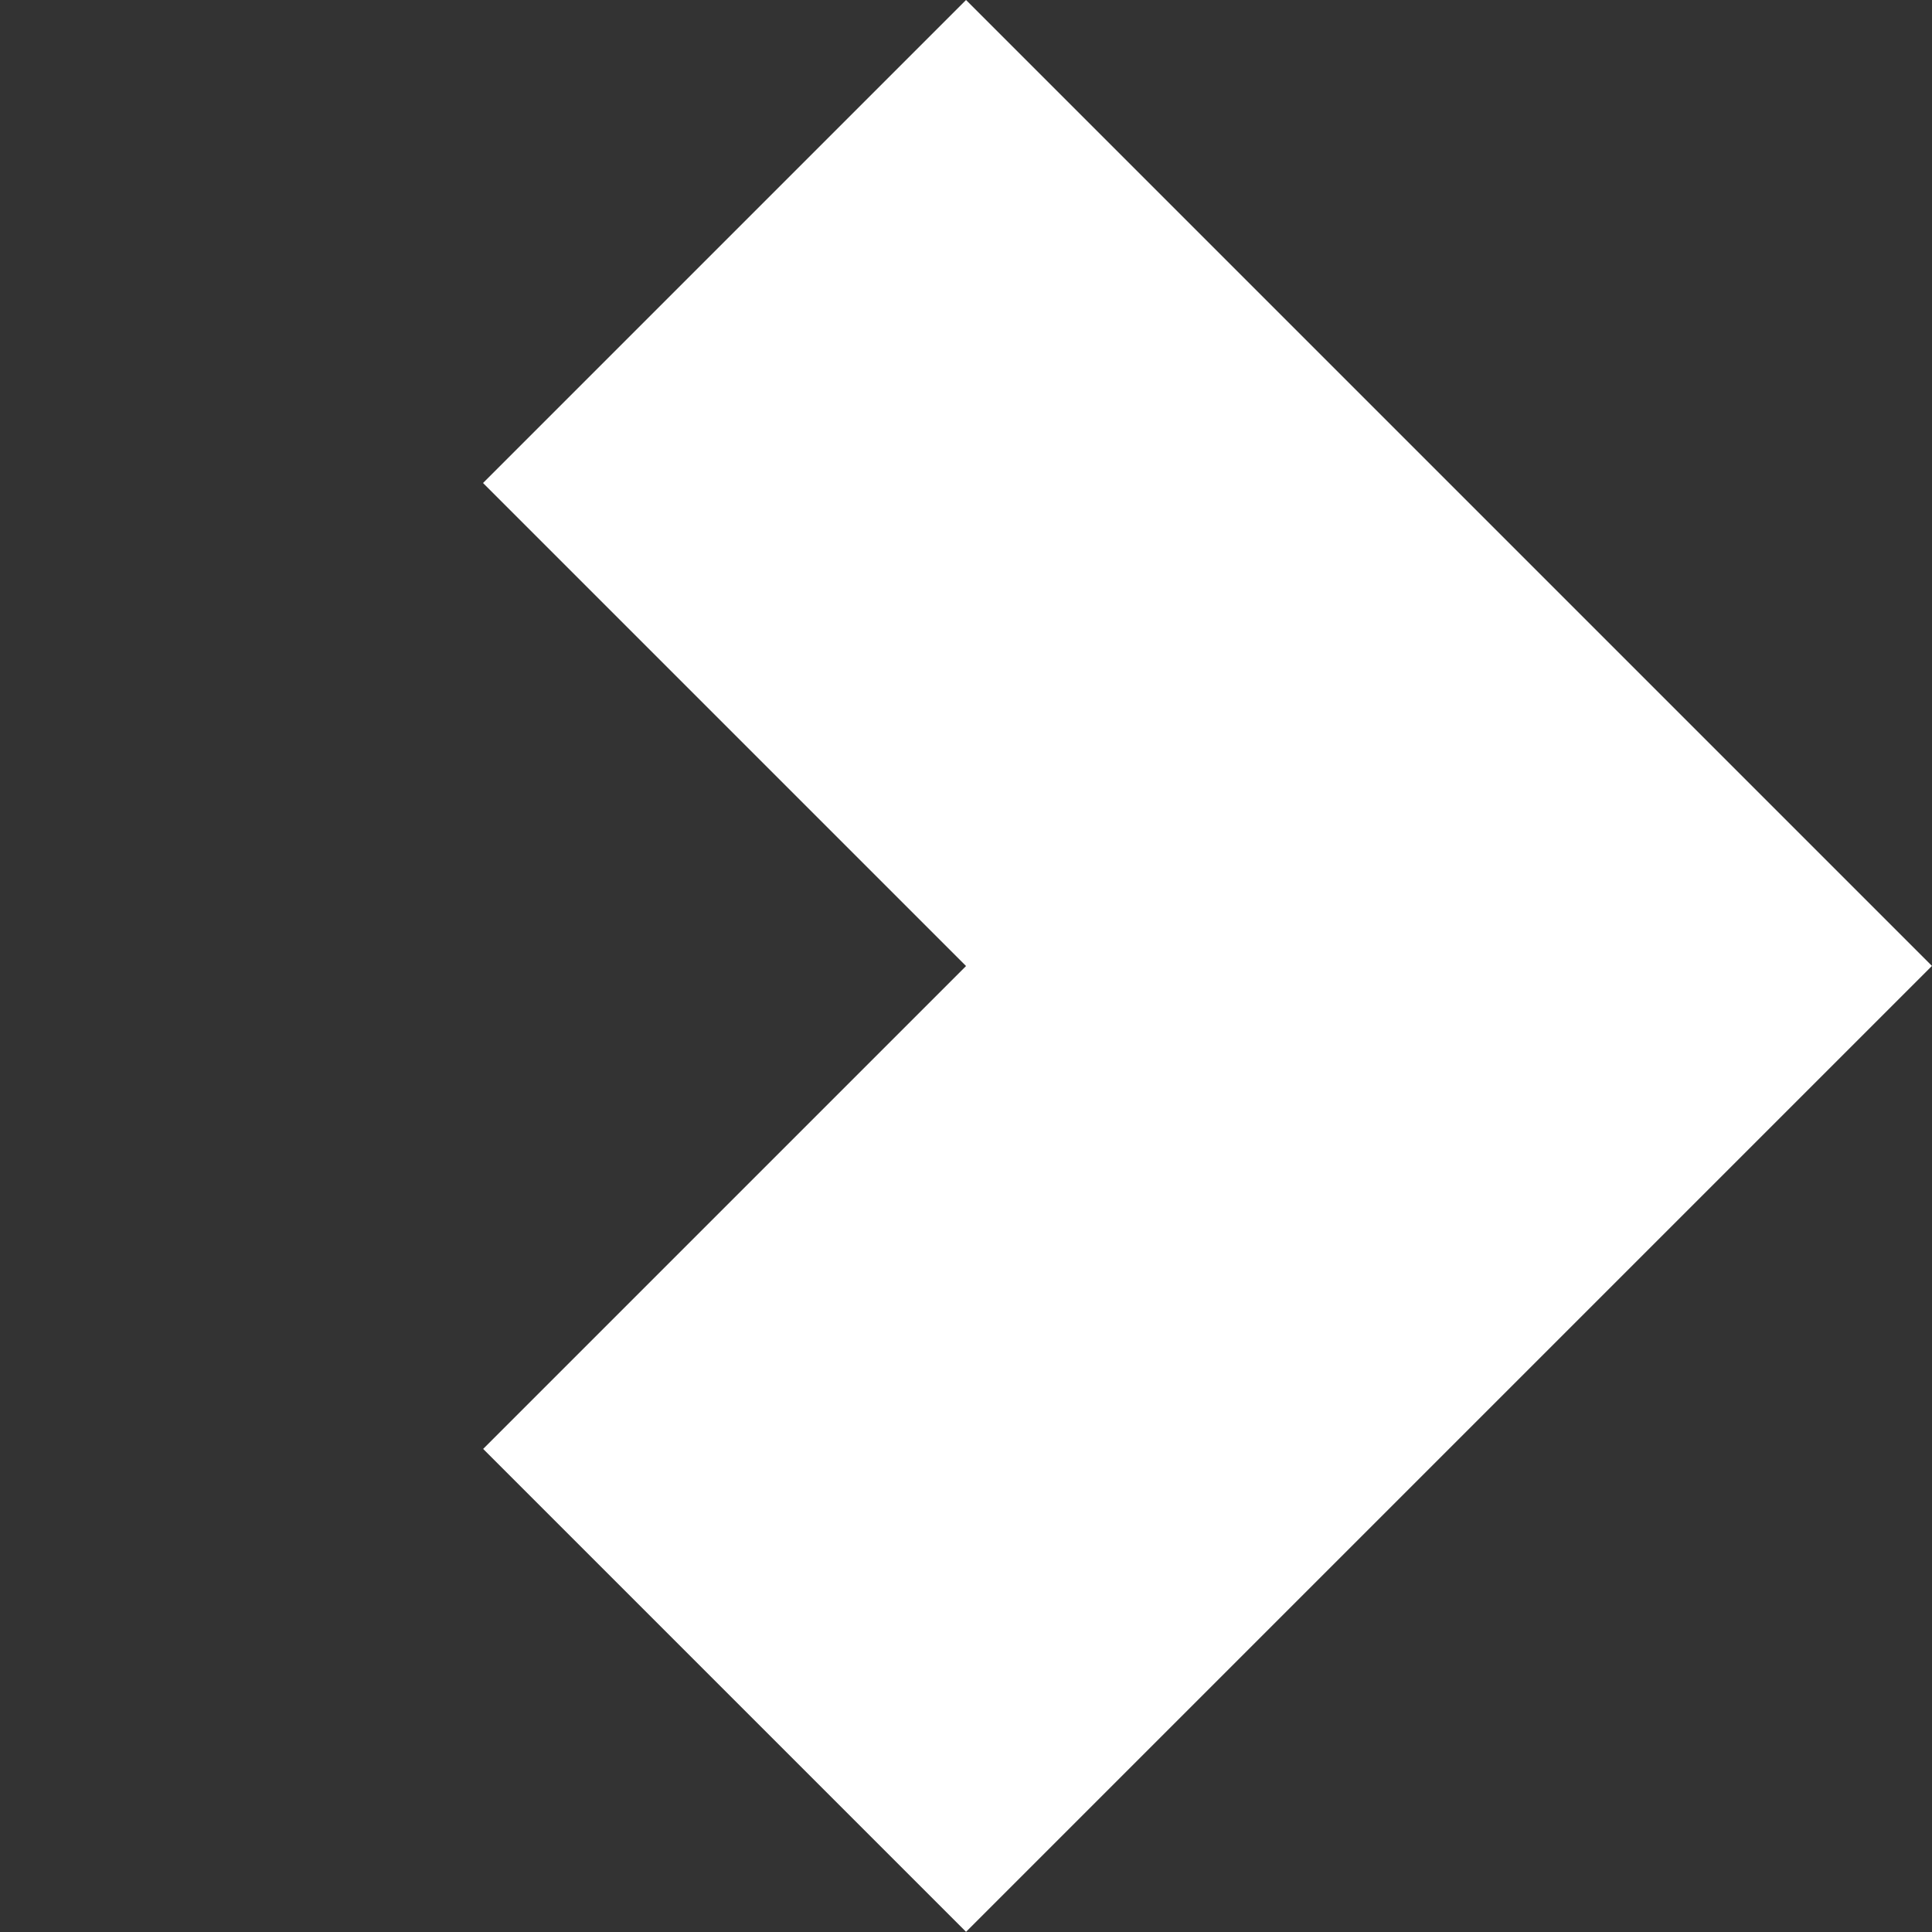 <svg xmlns="http://www.w3.org/2000/svg" width="22.771" height="22.771" viewBox="0 0 22.771 22.771">
  <rect x="0" y="0" width="22.771" height="22.771" fill="#333333" stroke="none"/>
  <path id="Path_3343" data-name="Path 3343" d="M0,0V8.051H8.051V16.1H16.1V0Z" transform="translate(11.386) rotate(45)" fill="#fff"/>
</svg>
